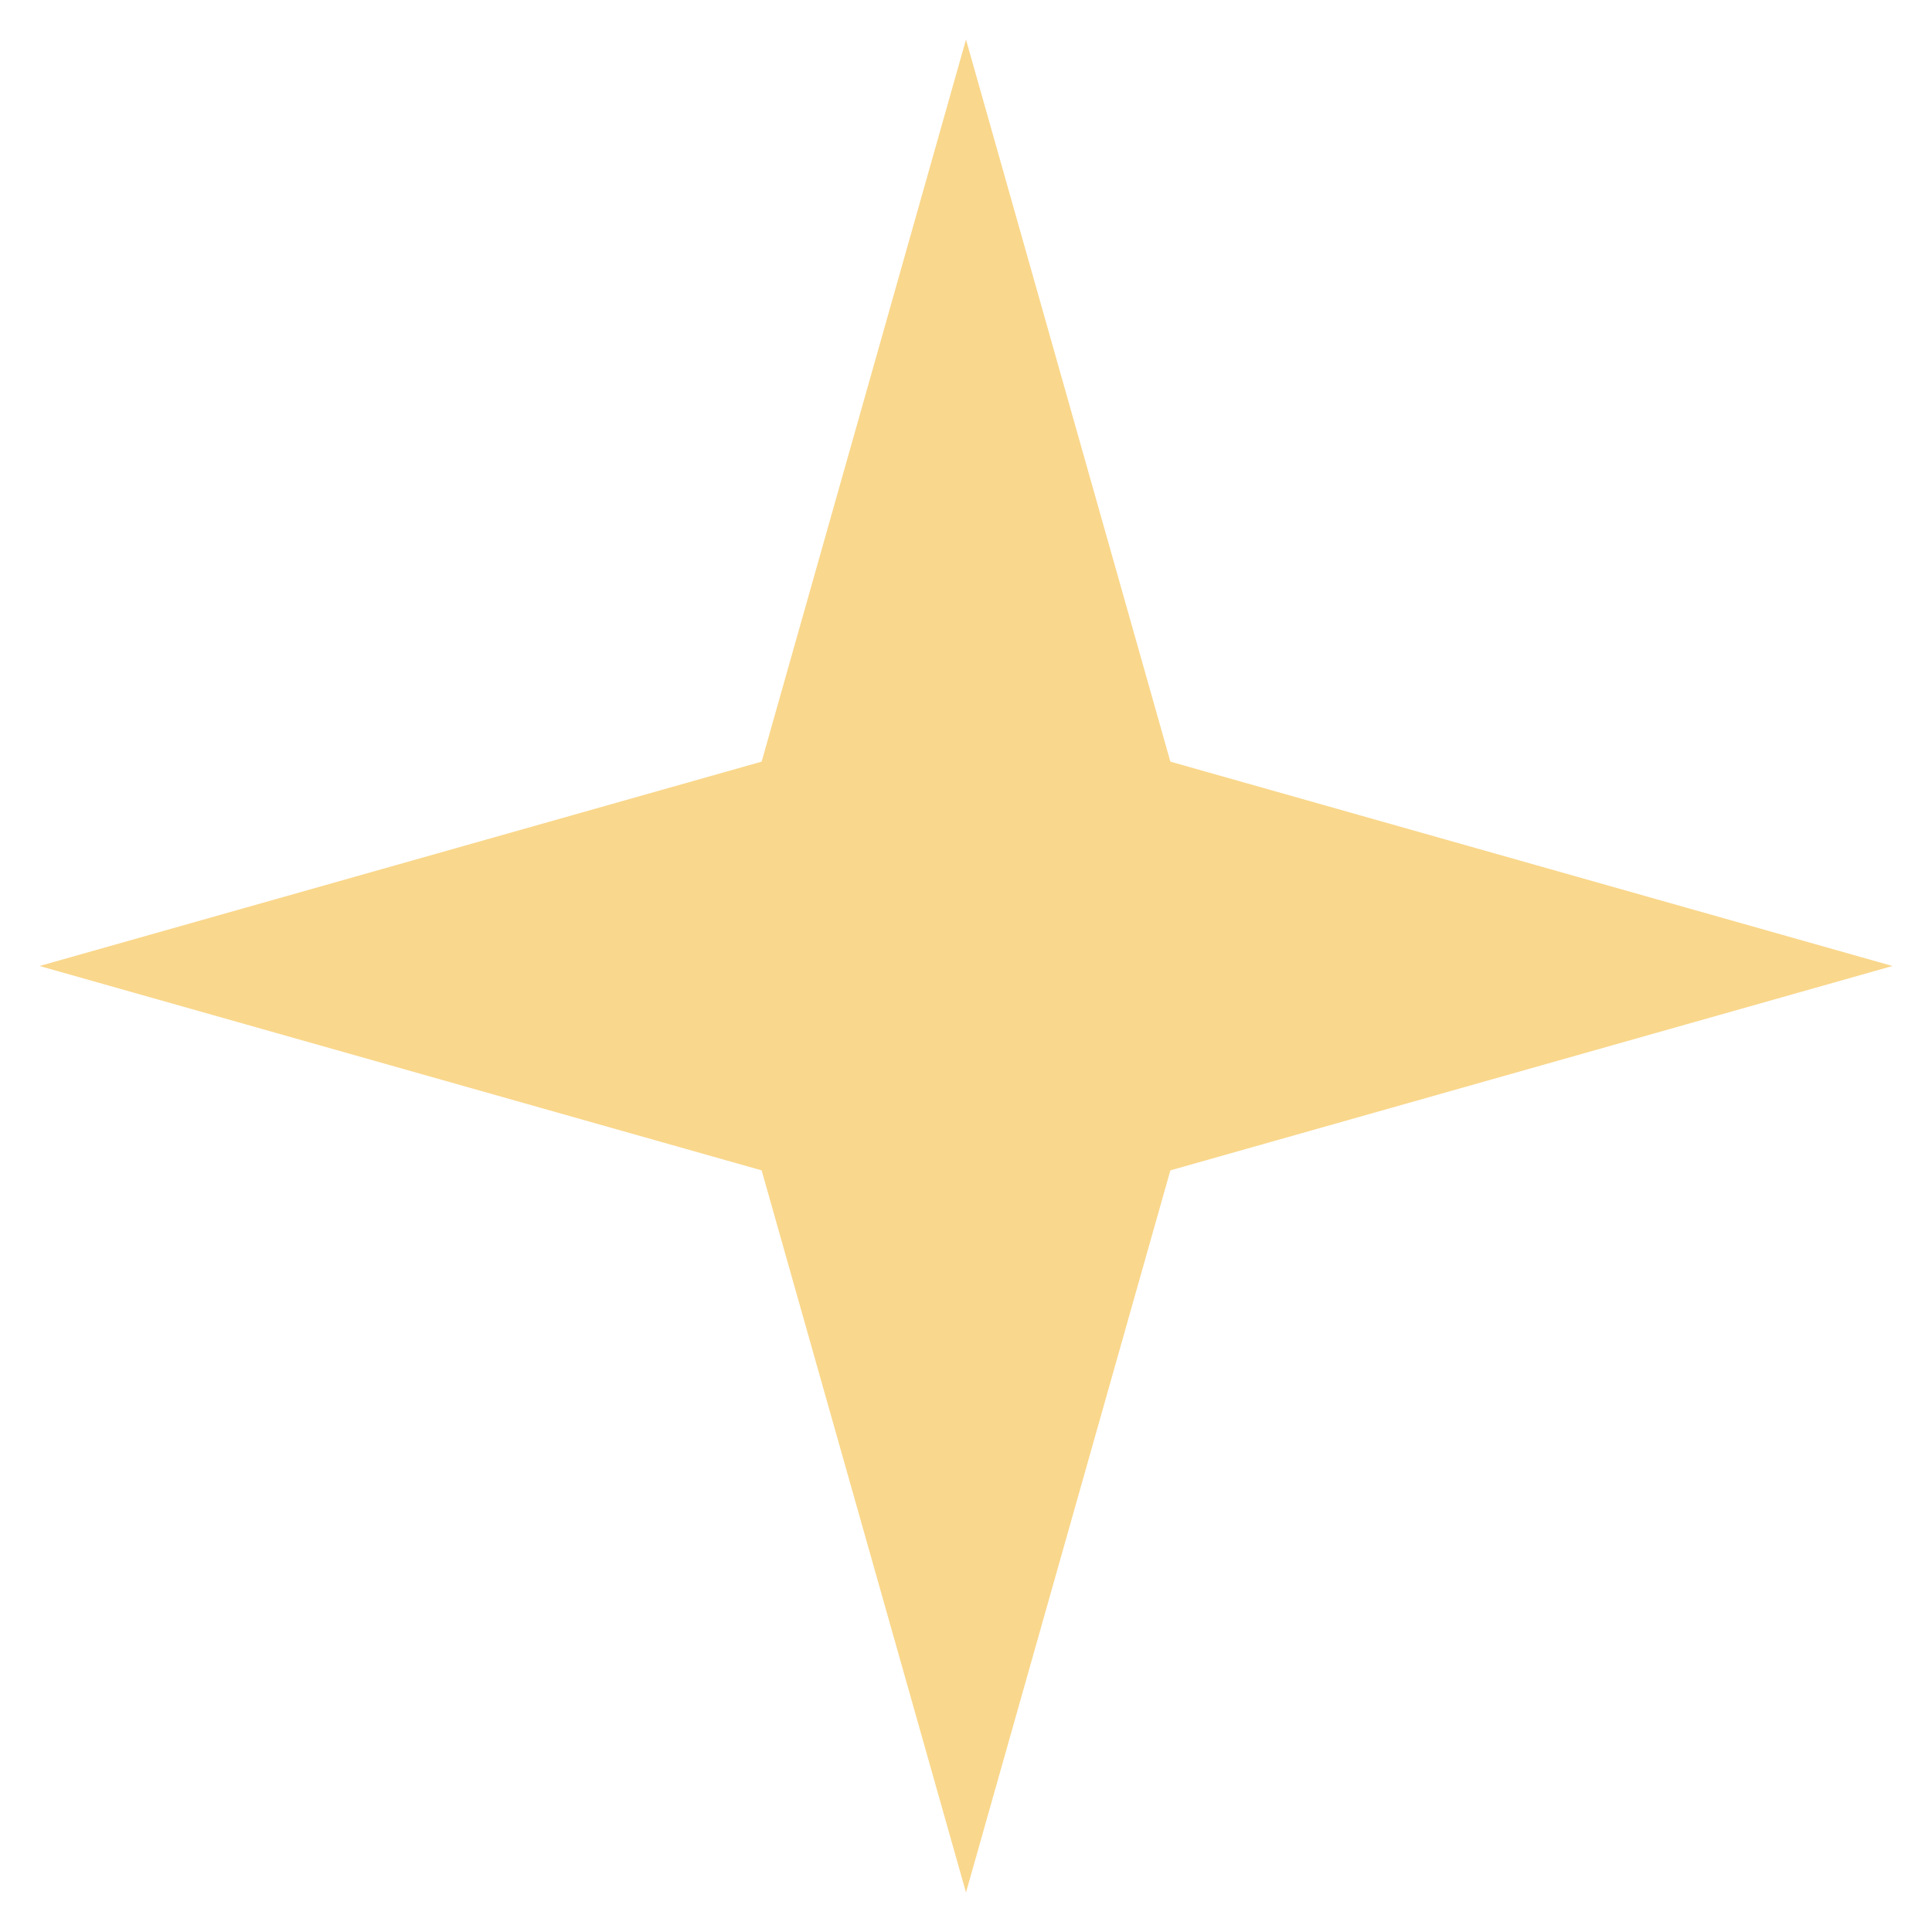 <?xml version="1.0" encoding="utf-8"?>
<!-- Generator: Adobe Illustrator 24.0.2, SVG Export Plug-In . SVG Version: 6.00 Build 0)  -->
<svg version="1.1" id="레이어_1" xmlns="http://www.w3.org/2000/svg" xmlns:xlink="http://www.w3.org/1999/xlink" x="0px"
	 y="0px" viewBox="0 0 21 21" style="enable-background:new 0 0 21 21;" xml:space="preserve">
<style type="text/css">
	.st0{fill:#F9D78C;}
</style>
<g>
	<path class="st0" d="M10.5,20.57L7.65,10.5L10.5,0.43l2.85,10.07L10.5,20.57z"/>
	<path class="st0" d="M0.43,10.5L10.5,7.65l10.07,2.85L10.5,13.35L0.43,10.5z"/>
</g>
</svg>
